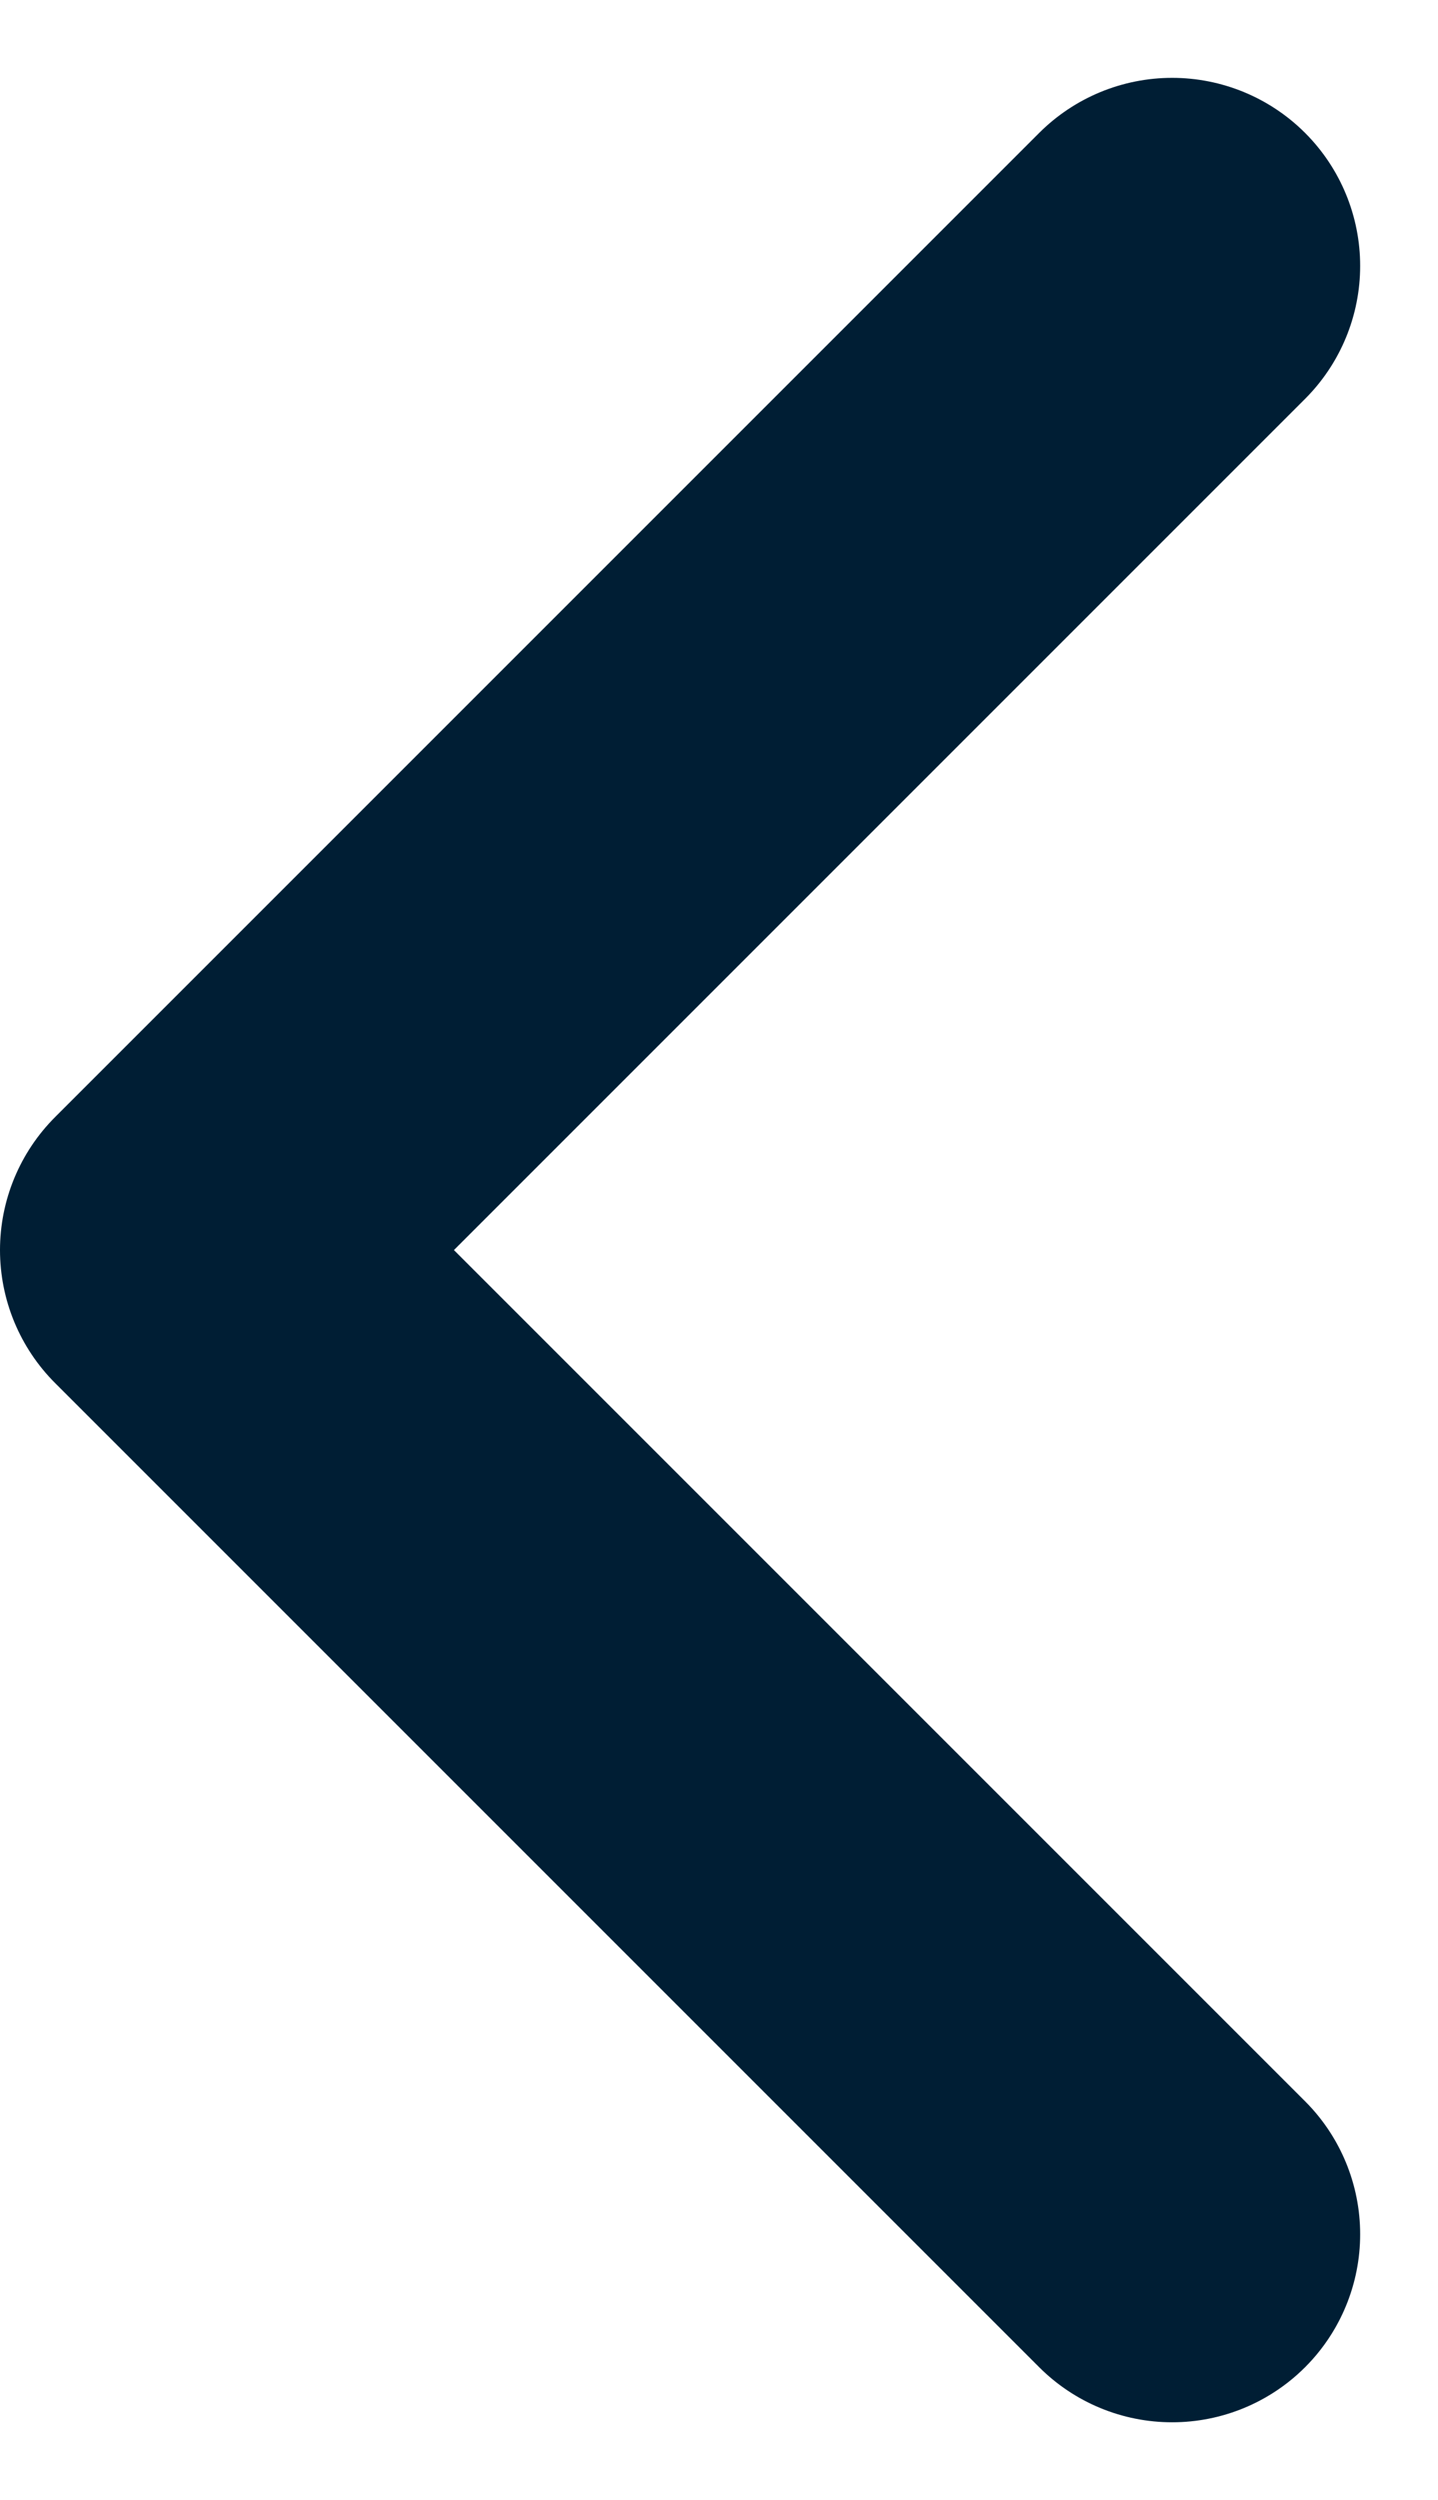 <svg xmlns="http://www.w3.org/2000/svg" width="7.648" height="13.296" viewBox="0 0 7.648 13.296">
  <path id="Icon_feather-chevron-right" data-name="Icon feather-chevron-right" d="M18.734,19.468,13.5,14.234,18.734,9" transform="translate(-12.5 -7.586)" fill="none" stroke="#001e34" stroke-linecap="round" stroke-linejoin="round" stroke-width="2"/>
</svg>
